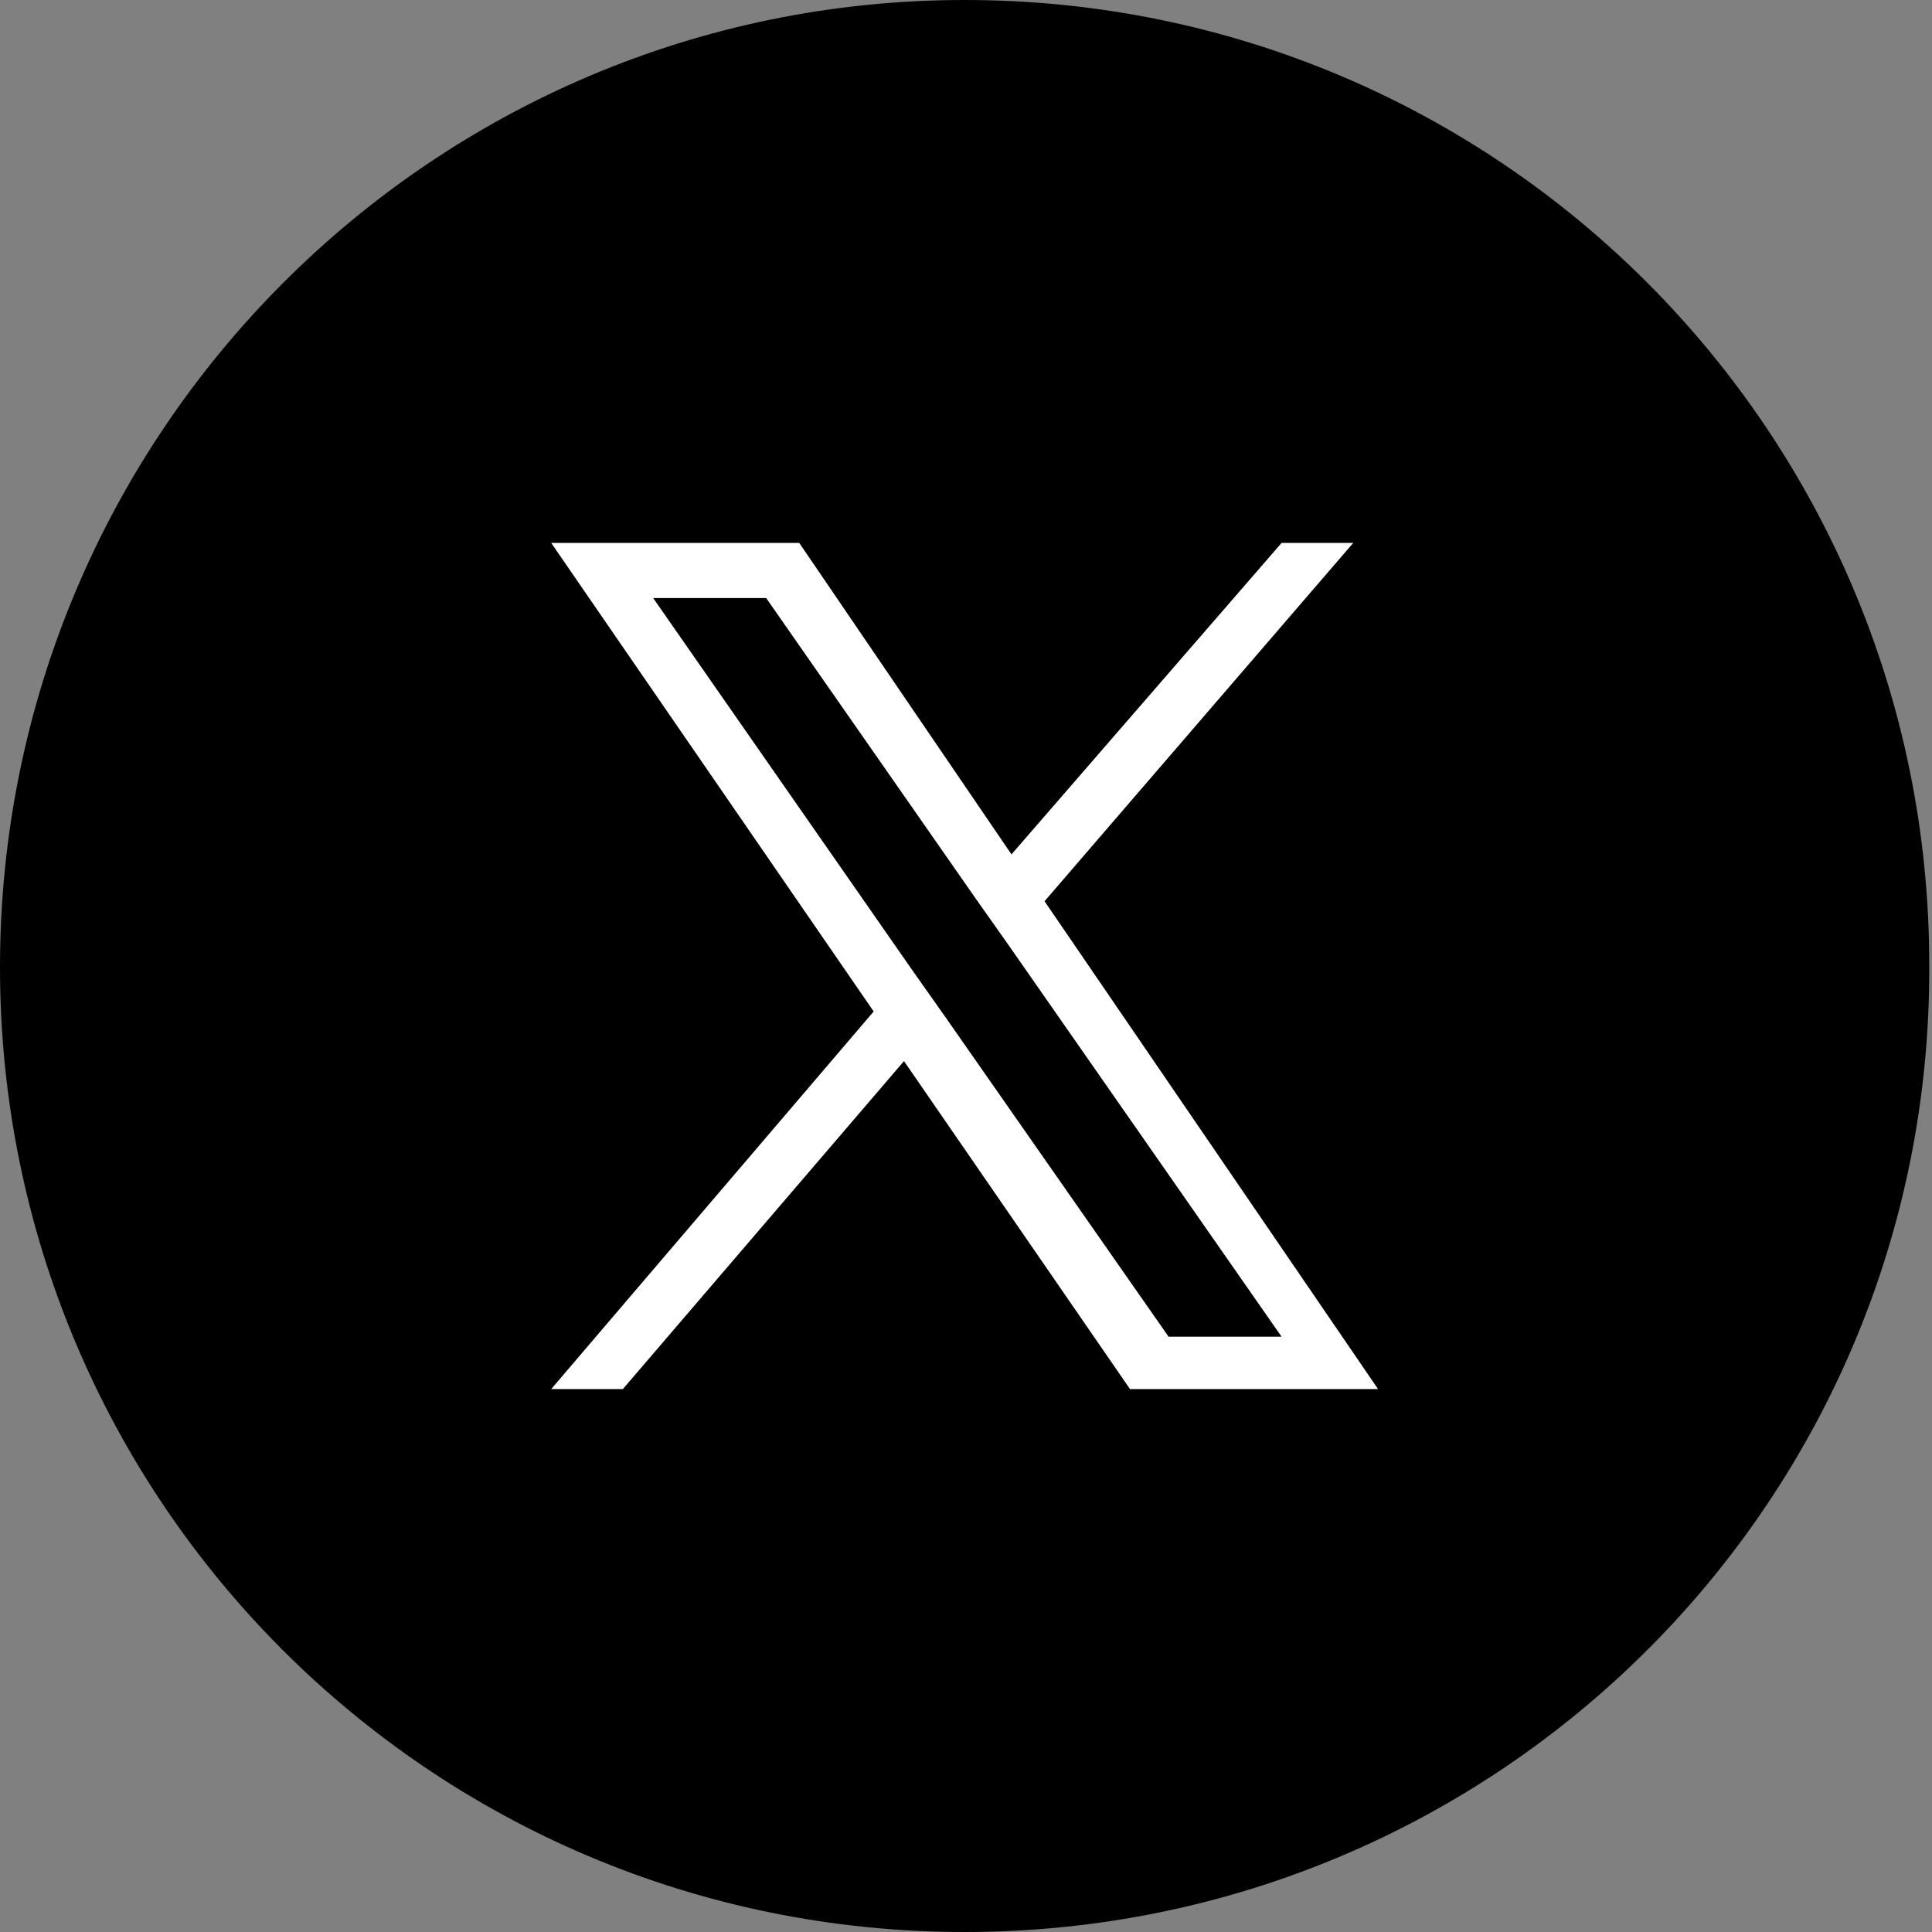 <?xml version="1.0" encoding="utf-8"?>
<!-- Generator: Adobe Illustrator 27.9.0, SVG Export Plug-In . SVG Version: 6.00 Build 0)  -->
<svg version="1.1" id="レイヤー_1" xmlns="http://www.w3.org/2000/svg" xmlns:xlink="http://www.w3.org/1999/xlink" x="0px"
	 y="0px" viewBox="0 0 70.1 70.1" style="enable-background:new 0 0 70.1 70.1;" xml:space="preserve">
<rect x="0" y="0" width="70.1" height="70.1" fill="#808080" stroke="none"/>
<style type="text/css">
	.st0{fill:#FFFFFF;}
</style>
<g id="レイヤー_2_00000061454780875622423890000001660702003592600468_">
	<g id="レイヤー_1-2">
		<path d="M35,70.1L35,70.1c-19.4,0-35-15.7-35-35l0,0C0,15.7,15.7,0,35,0l0,0c19.4,0,35,15.7,35,35l0,0
			C70.1,54.4,54.4,70.1,35,70.1z"/>
	</g>
</g>
<path class="st0" d="M37.9,32.7l11.2-13h-2.6L36.7,31L29,19.7H20l11.7,17L20,50.4h2.6l10.2-11.9l8.2,11.9H50L37.9,32.7L37.9,32.7z
	 M34.3,36.9l-1.2-1.7l-9.4-13.5h4.1l7.6,10.9l1.2,1.7l9.9,14.2h-4.1L34.3,36.9L34.3,36.9z"/>
</svg>
